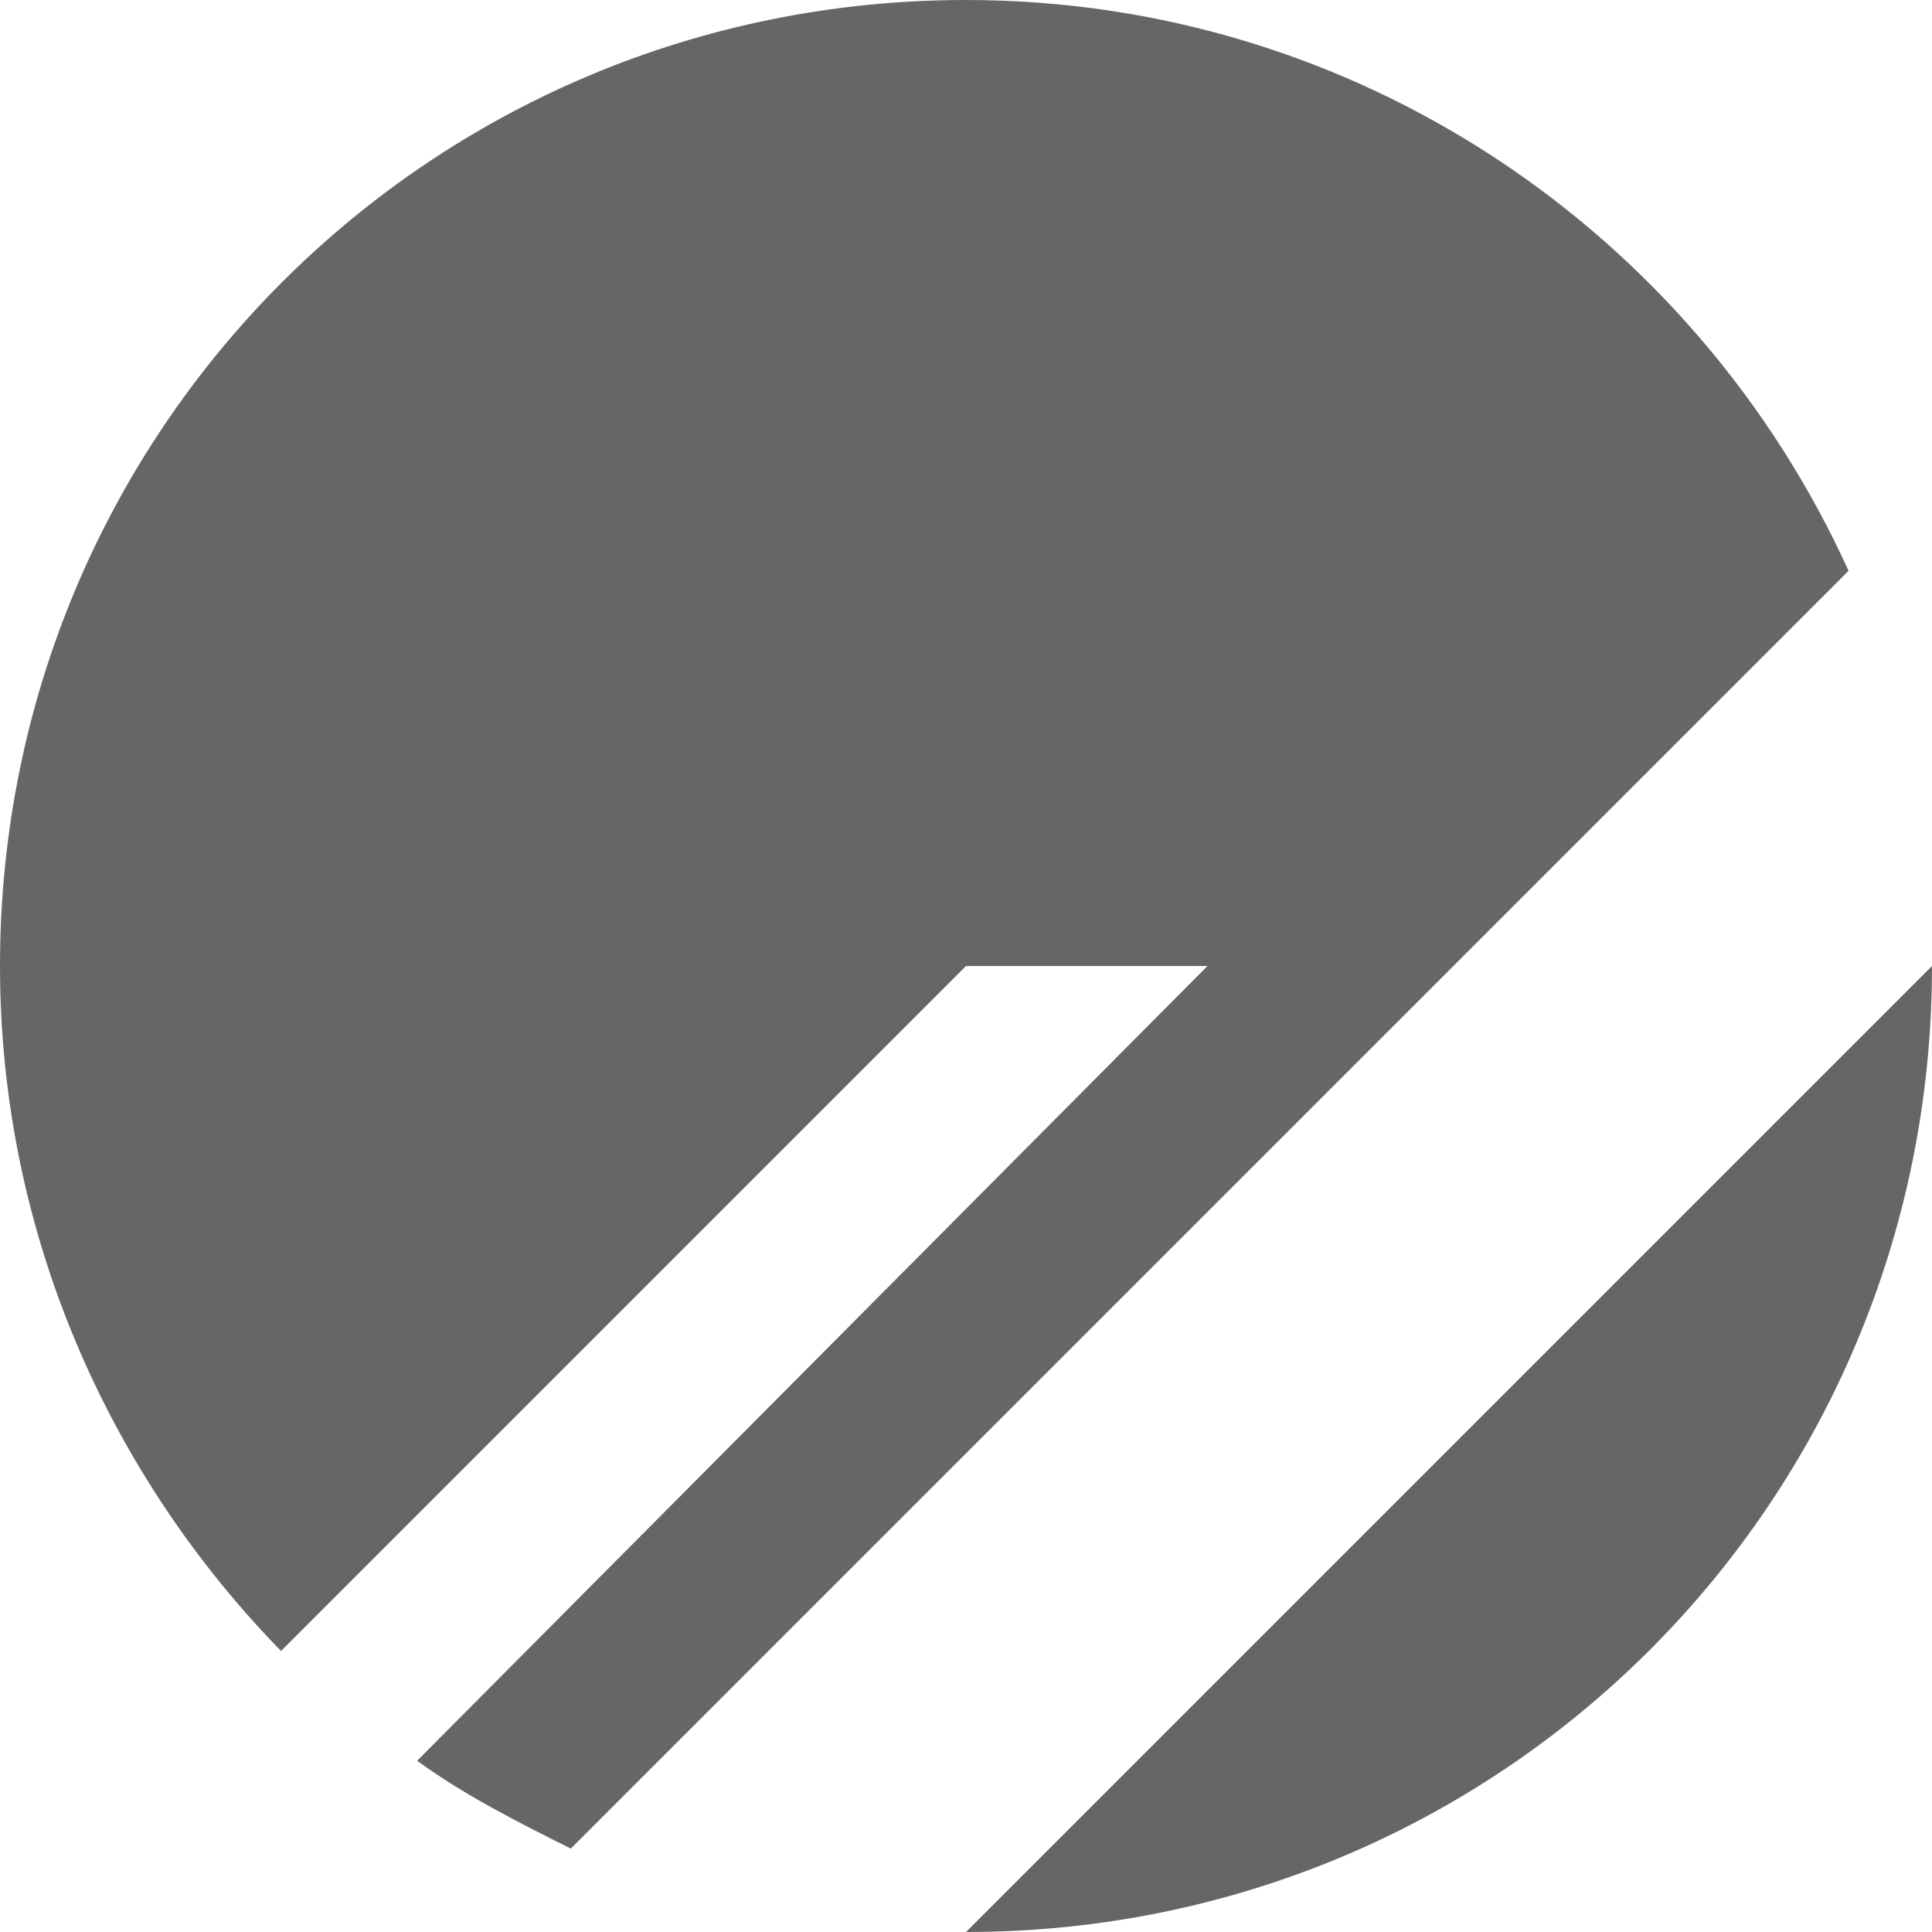 <svg version="1.1" id="Layer_1" xmlns="http://www.w3.org/2000/svg" xmlns:xlink="http://www.w3.org/1999/xlink" x="0px" y="0px" viewBox="0 0 44 44" style="enable-background:new 0 0 44 44;" xml:space="preserve">
 <style type="text/css">
  .st0{fill:#666;}
 </style>
 <g>
  <path class="st0" d="M0,22C0,9.8,9.8,0,22,0c8.9,0,16.6,5.3,20.1,13L13,42.1c-1.2-0.6-2.4-1.2-3.5-2L27.5,22H22L6.4,37.6
		C2.5,33.6,0,28.1,0,22z">
  </path>
  <path class="st0" d="M44,22L22,44C34.2,44,44,34.2,44,22z">
  </path>
 </g>
</svg>